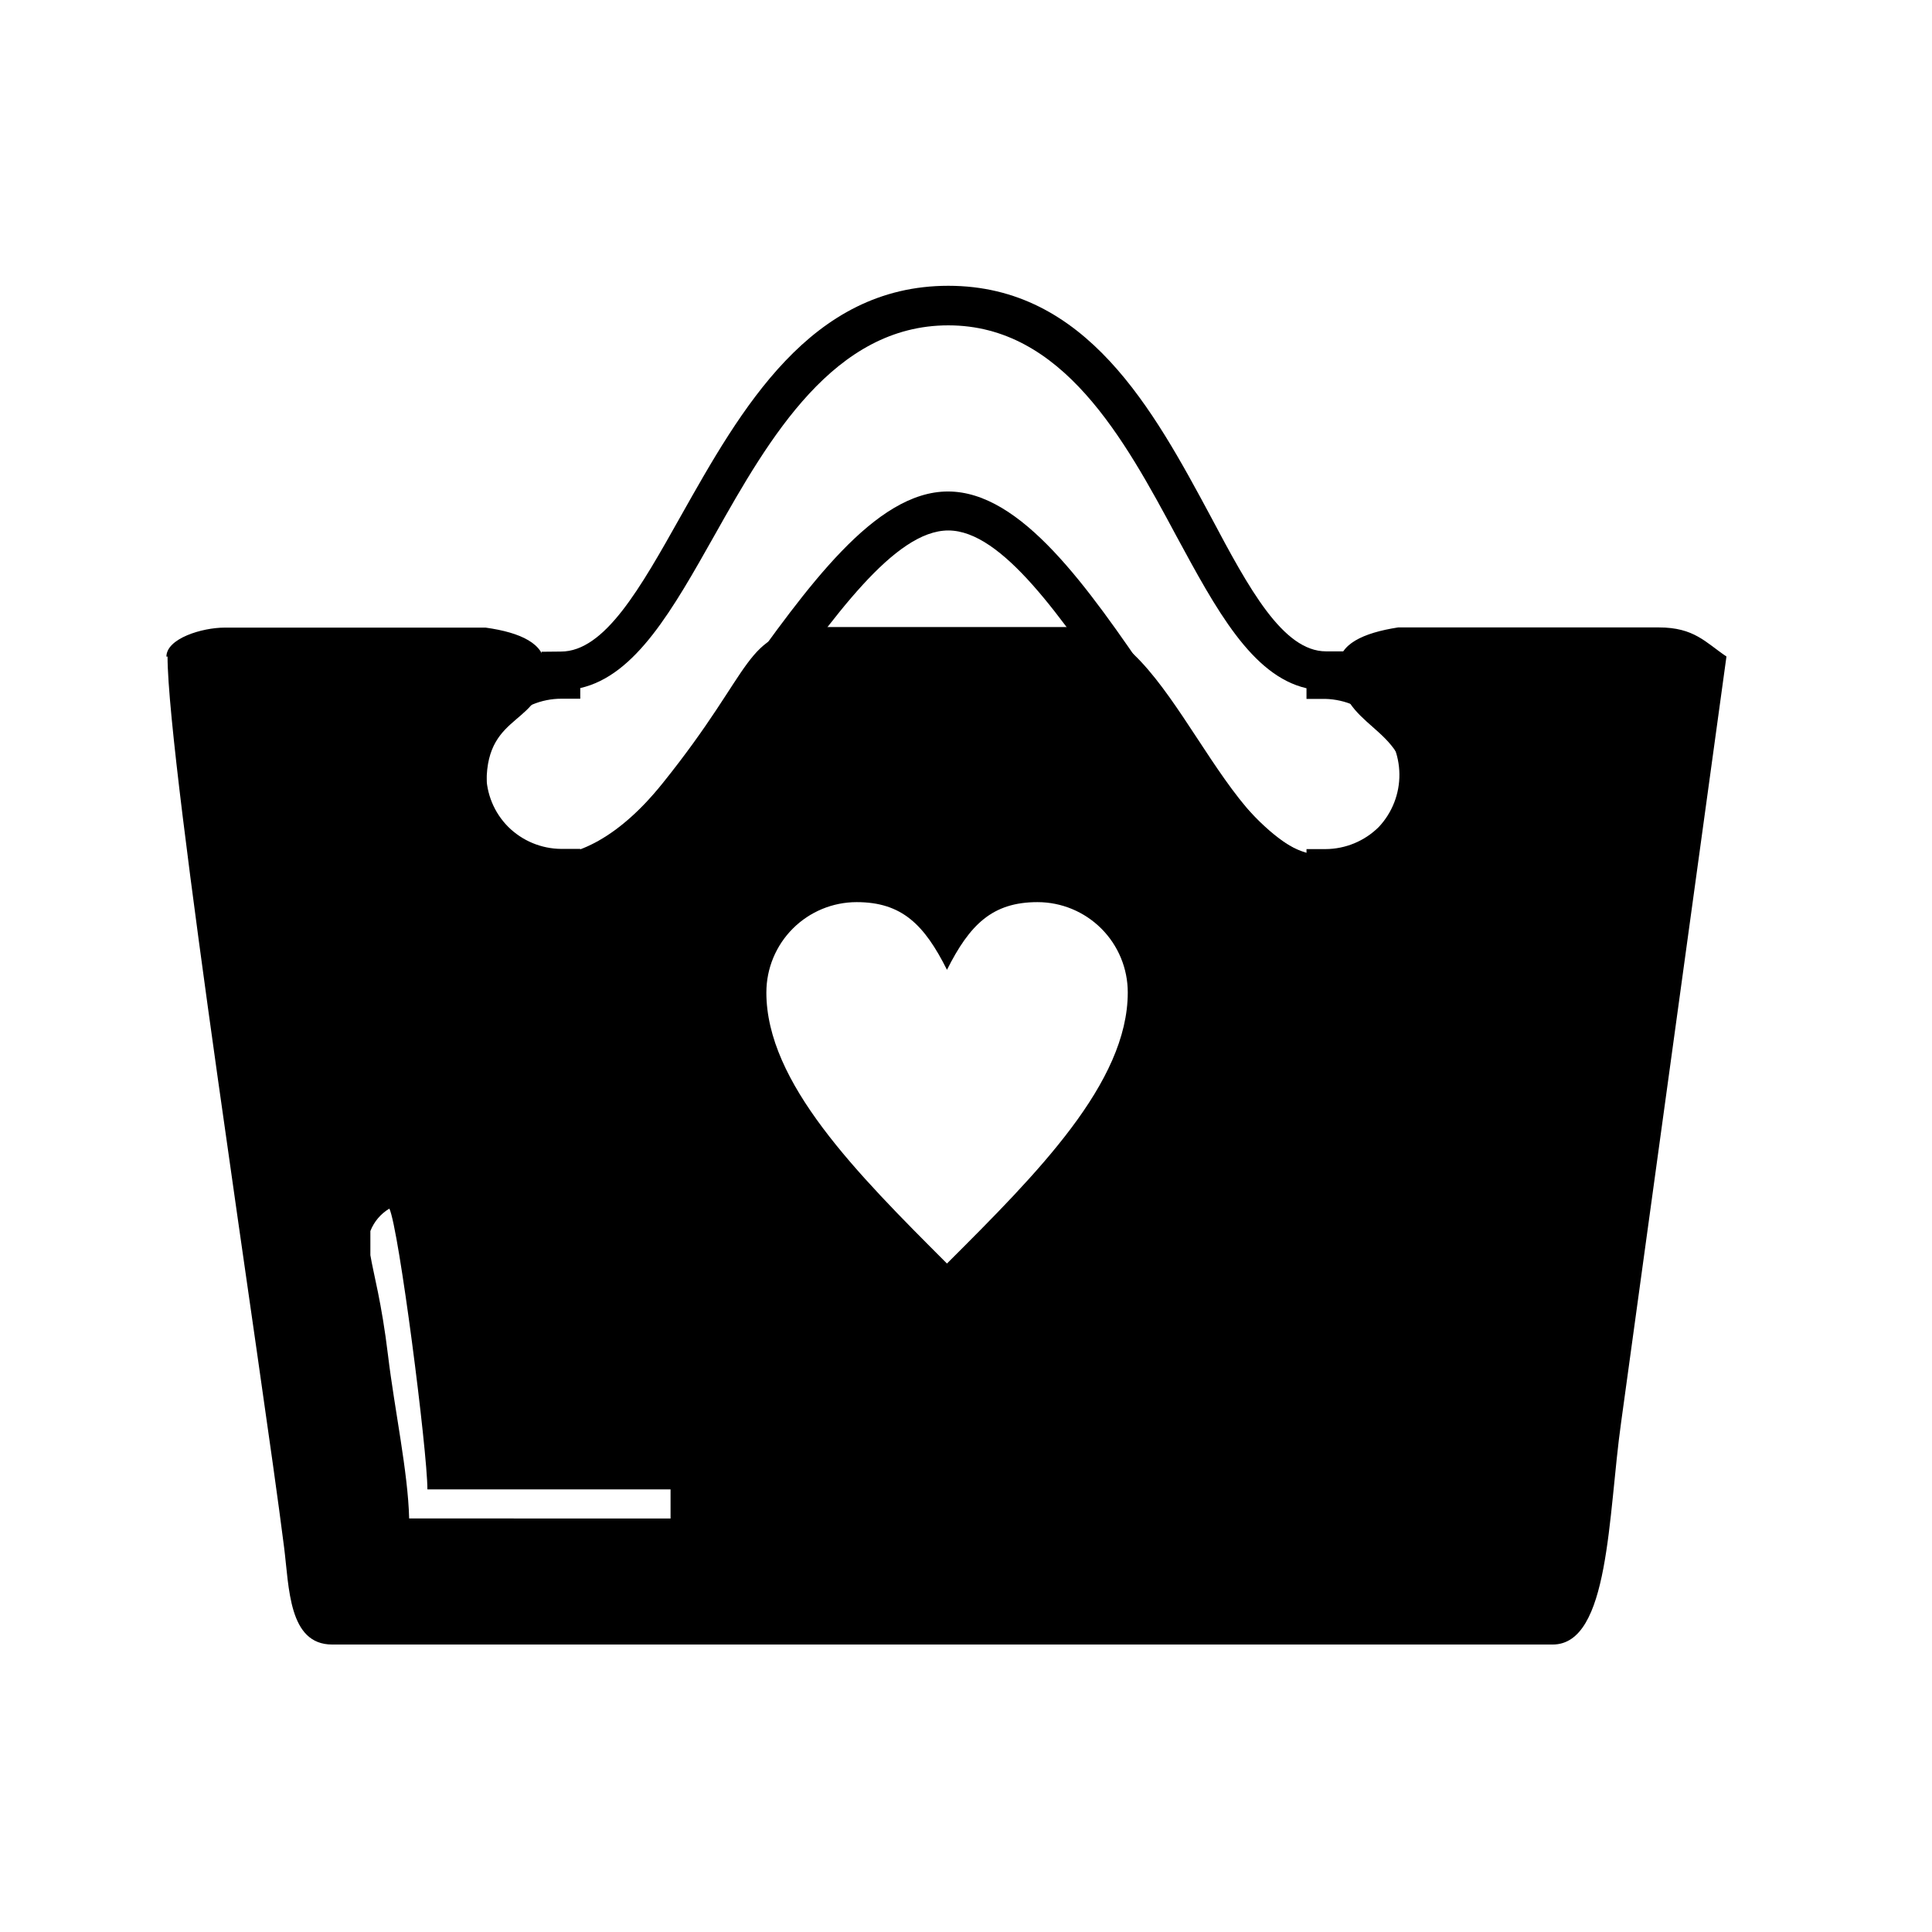<?xml version="1.0" encoding="UTF-8"?>
<!-- Uploaded to: SVG Repo, www.svgrepo.com, Generator: SVG Repo Mixer Tools -->
<svg fill="#000000" width="800px" height="800px" version="1.1" viewBox="144 144 512 512" xmlns="http://www.w3.org/2000/svg">
 <g fill-rule="evenodd">
  <path d="m292.64 316.67c11.637 0 21.059-16.828 31.789-35.922 15.922-28.266 34.309-61.012 70.887-61.012s54.359 32.898 69.574 61.211c10.078 18.992 19.094 35.668 30.531 35.668h5.039v2.777c9.336 1.723 17.32 7.734 21.555 16.23 4.238 8.496 4.238 18.488 0 26.984-4.234 8.496-12.219 14.508-21.555 16.234v2.672h-5.039c-19.598 0-36.93-25.191-54.262-50.734-15.82-23.125-31.59-46.199-45.848-46.199-14.254-0.004-30.578 23.07-47.152 46.246-17.984 25.191-36.023 50.383-55.418 50.383h-5.039v-2.672c-6.137-1.043-11.793-3.984-16.172-8.414-5.086-5.238-8.102-12.145-8.492-19.434-0.391-7.293 1.871-14.48 6.367-20.23 4.5-5.754 10.926-9.688 18.094-11.066v-2.672zm40.758-30.883c-11.082 19.648-20.906 37.23-35.621 40.559v2.82h-5.039 0.004c-5.273 0.008-10.324 2.106-14.051 5.836s-5.82 8.789-5.82 14.059c0 5.273 2.09 10.328 5.812 14.062 3.742 3.711 8.789 5.809 14.059 5.844h5.039v1.258c13-4.535 27.508-25.191 42.02-45.344 18.035-25.191 36.023-50.633 55.418-50.633 19.398 0 36.98 25.191 54.312 50.684 13.906 20.152 27.809 40.758 40.707 45.344v-1.258h5.039-0.004c5.285-0.023 10.352-2.121 14.105-5.844 3.57-3.793 5.535-8.824 5.477-14.031-0.055-5.207-2.125-10.191-5.777-13.91-3.652-3.715-8.598-5.871-13.805-6.016h-5.039v-2.82c-14.508-3.375-23.93-20.859-34.461-40.305-13.855-25.844-30.23-55.871-60.457-55.871-30.227-0.004-47.406 29.723-61.918 55.566z"/>
  <path d="m188.4 317.98c0 28.312 25.191 190.89 30.883 236.04 1.359 10.68 1.16 25.797 12.746 25.797h323.45c15.113 0 14.66-34.258 18.137-58.895l27.914-202.94c-5.543-3.727-8.516-7.707-17.938-7.707h-69.07c-9.422 1.461-15.668 4.484-15.668 10.078 0 17.078 17.984 15.418 17.984 33.402 0 12.445-12.496 17.836-23.176 16.879-25.645-2.215-39.5-60.457-64.137-60.457l-68.816-0.004c-20.152 1.812-15.922 10.078-41.16 41.465-22.922 28.617-46.602 22.168-46.602-0.402 0-19.043 15.418-14.66 15.418-30.832 0-5.742-6.246-8.766-15.668-10.078h-69.18c-5.945 0-15.418 2.871-15.418 7.707zm206.56 83.031c5.996-11.941 11.992-17.938 23.98-17.938 6.348 0 12.434 2.523 16.922 7.008 4.488 4.488 7.008 10.578 7.008 16.922 0 23.93-23.93 47.914-47.914 71.844-23.93-23.93-47.863-47.914-47.863-71.844h0.004c0-6.344 2.523-12.434 7.012-16.922 4.484-4.484 10.574-7.008 16.922-7.008 11.992 0 17.938 5.996 23.93 17.938zm-142.53 145.4c-0.301-12.293-3.879-28.918-5.594-43.176-1.715-14.258-3.828-21.461-4.684-26.602v-6.398c0.973-2.484 2.746-4.578 5.035-5.945 2.519 5.289 10.078 64.137 10.078 74.414h64.438v7.707z"/>
 </g>
</svg>
